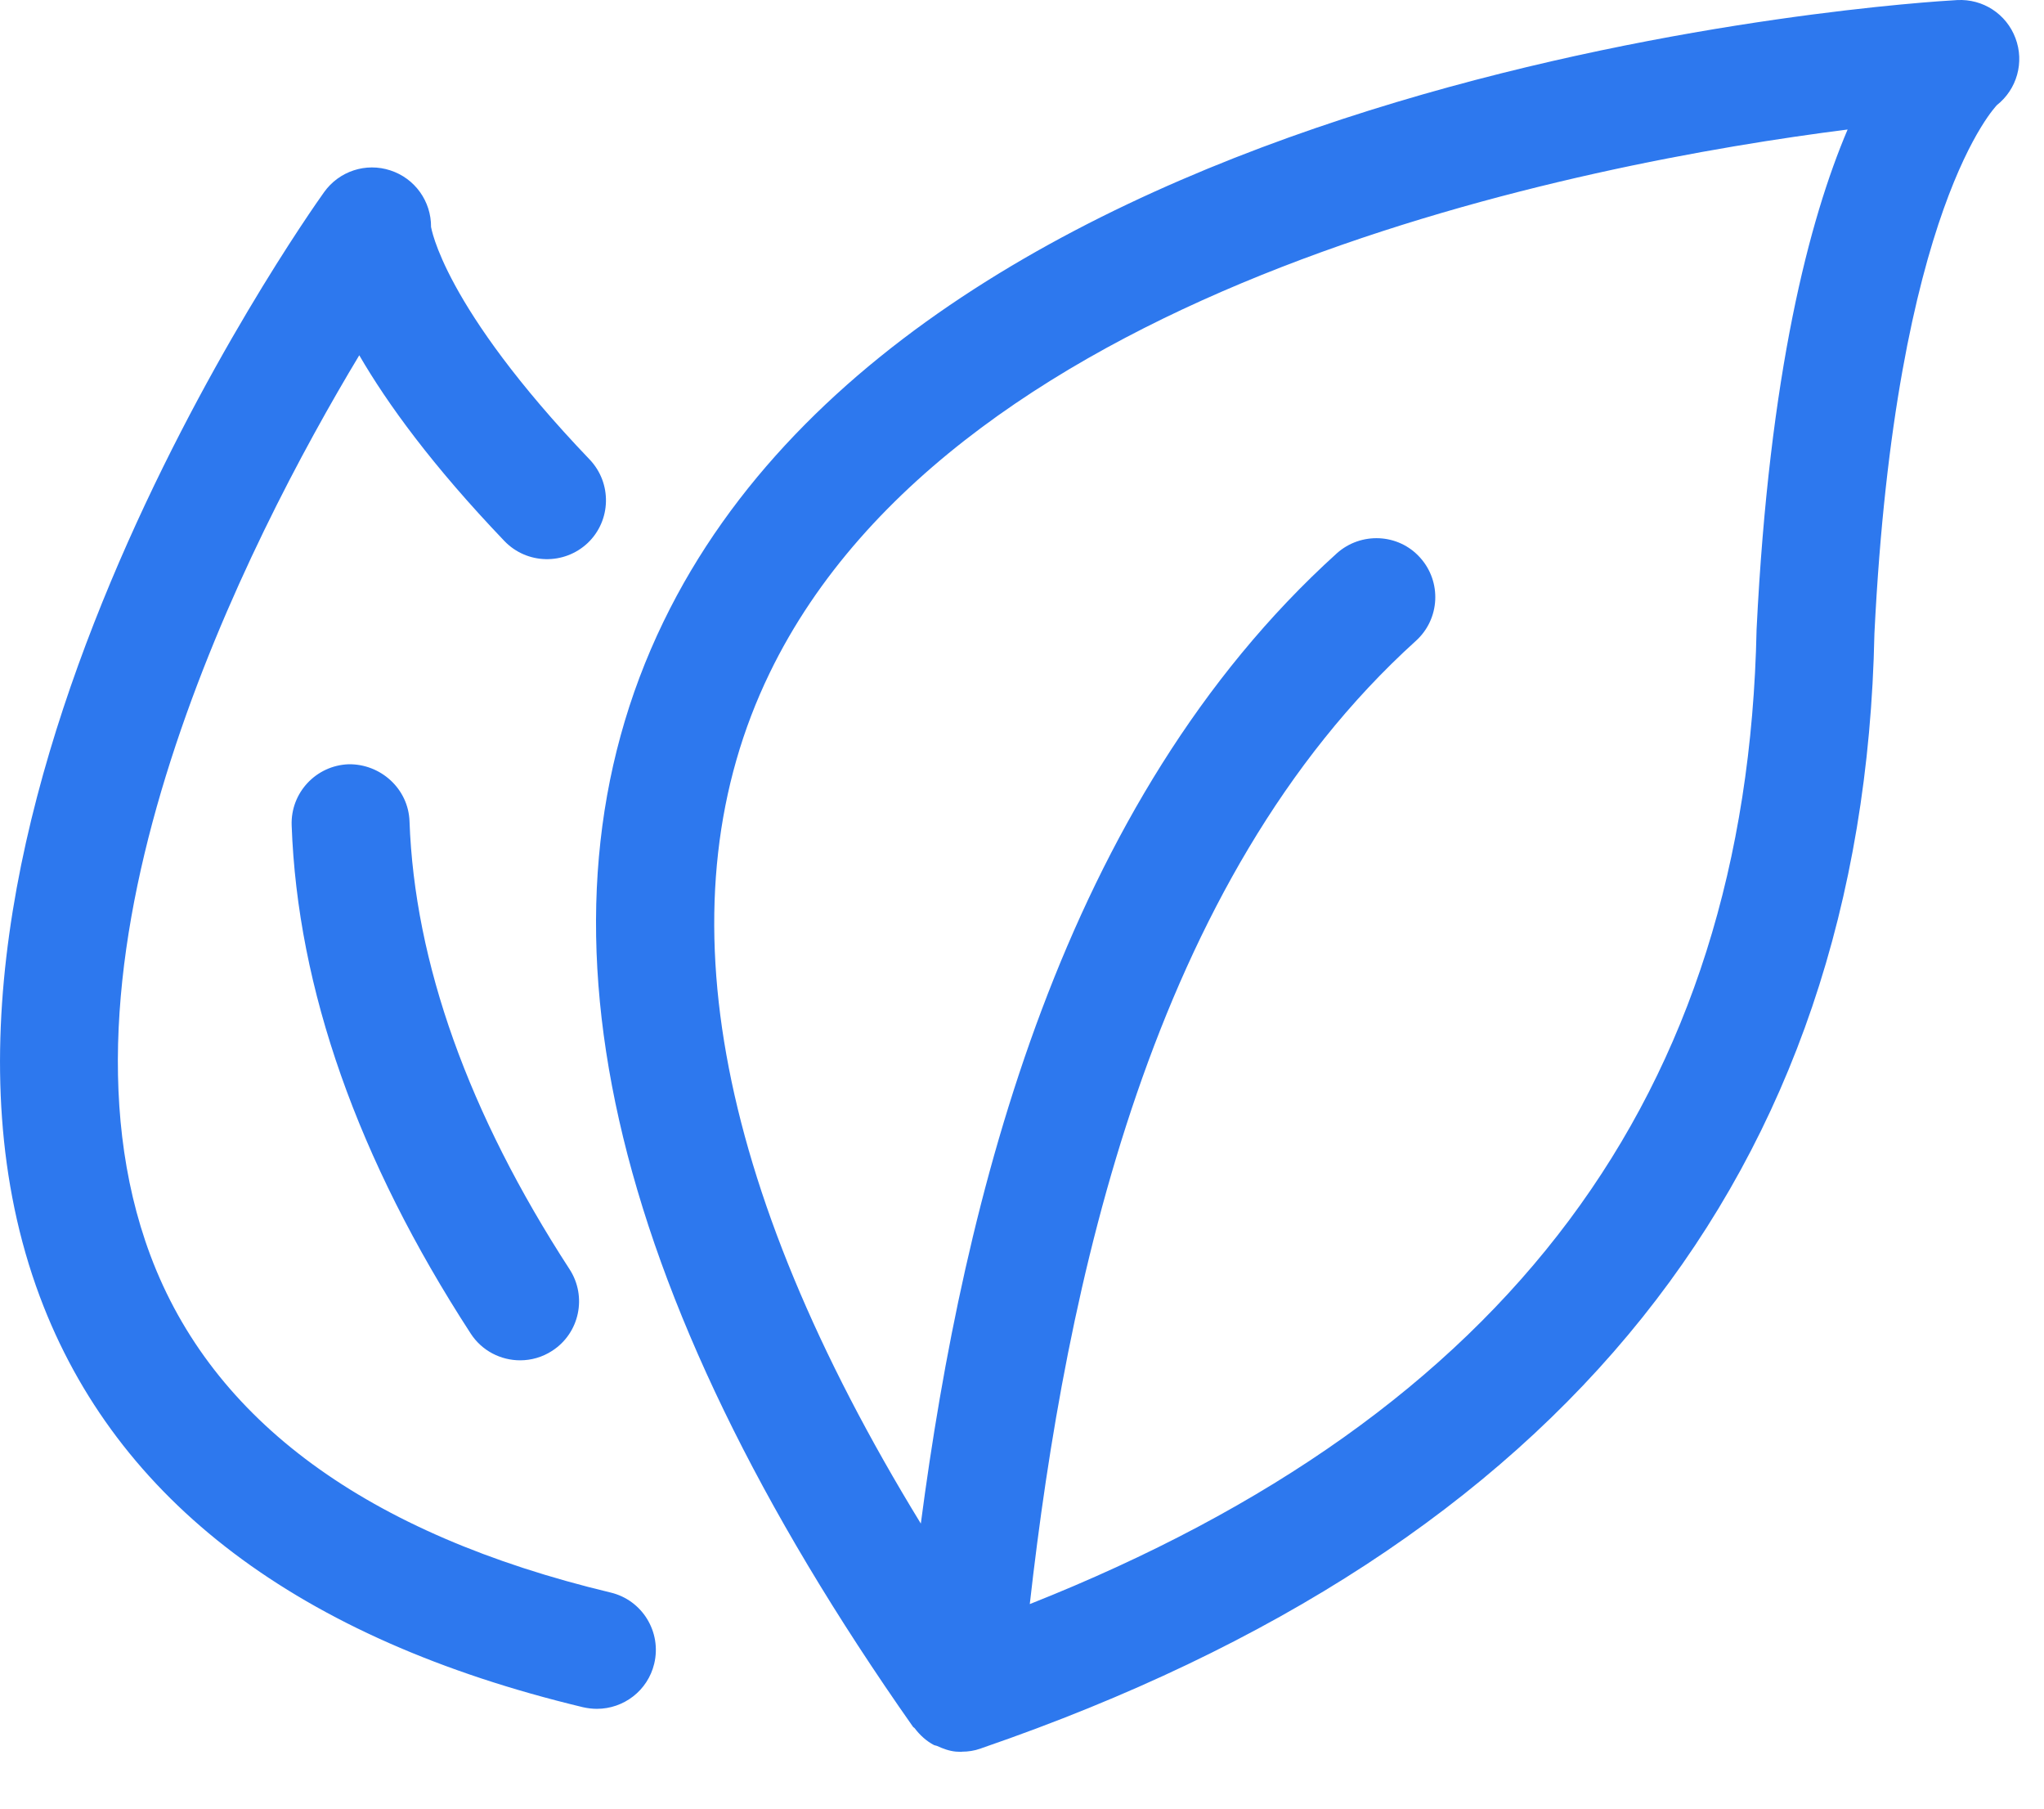 <?xml version="1.0" encoding="UTF-8" standalone="no"?>
<!DOCTYPE svg PUBLIC "-//W3C//DTD SVG 1.1//EN" "http://www.w3.org/Graphics/SVG/1.1/DTD/svg11.dtd">
<svg width="100%" height="100%" viewBox="0 0 26 23" version="1.1" xmlns="http://www.w3.org/2000/svg" xmlns:xlink="http://www.w3.org/1999/xlink" xml:space="preserve" xmlns:serif="http://www.serif.com/" style="fill-rule:evenodd;clip-rule:evenodd;stroke-linejoin:round;stroke-miterlimit:2;">
    <g transform="matrix(1,0,0,1,5.209,11.818)">
        <path d="M0,-1.375C0.064,0.424 0.749,2.342 2.036,4.323C2.261,4.67 2.163,5.135 1.815,5.36C1.689,5.442 1.547,5.481 1.407,5.481C1.162,5.481 0.921,5.361 0.778,5.14C-0.659,2.927 -1.425,0.753 -1.499,-1.322C-1.514,-1.736 -1.19,-2.083 -0.776,-2.099C-0.369,-2.106 -0.015,-1.789 0,-1.375M3.113,9.338C3.031,9.682 2.724,9.913 2.384,9.913C2.327,9.913 2.268,9.906 2.209,9.893C-1.405,9.027 -3.73,7.271 -4.703,4.669C-6.883,-1.168 -1.324,-9.042 -1.086,-9.375C-0.896,-9.641 -0.555,-9.754 -0.243,-9.651C0.068,-9.55 0.277,-9.258 0.274,-8.931C0.277,-8.931 0.415,-7.936 2.291,-5.975C2.577,-5.675 2.567,-5.2 2.268,-4.914C1.968,-4.63 1.494,-4.639 1.207,-4.938C0.291,-5.896 -0.281,-6.683 -0.639,-7.3C-2.043,-4.967 -4.742,0.281 -3.296,4.146C-2.509,6.25 -0.54,7.692 2.558,8.434C2.961,8.53 3.209,8.935 3.113,9.338M17.135,-3.814C17.015,2.106 13.98,6.167 7.89,8.581C8.347,4.541 9.429,-0.617 12.801,-3.668C13.109,-3.946 13.132,-4.421 12.854,-4.728C12.577,-5.036 12.102,-5.056 11.795,-4.781C8.301,-1.62 7.05,3.408 6.504,7.557C3.853,3.226 3.2,-0.408 4.58,-3.257C6.989,-8.233 14.967,-9.749 18.293,-10.171C17.807,-9.029 17.296,-7.081 17.135,-3.814M20.428,-11.333C20.313,-11.64 20.014,-11.835 19.685,-11.817C19.155,-11.788 6.674,-11.017 3.231,-3.913C1.415,-0.167 2.483,4.562 6.405,10.142C6.41,10.149 6.42,10.152 6.426,10.16C6.492,10.247 6.573,10.322 6.672,10.374C6.685,10.38 6.7,10.38 6.713,10.386C6.787,10.42 6.865,10.449 6.95,10.457C6.973,10.459 6.996,10.46 7.019,10.46L7.02,10.46C7.022,10.46 7.025,10.458 7.027,10.458C7.106,10.458 7.185,10.446 7.262,10.419C7.271,10.416 7.28,10.412 7.289,10.409C7.291,10.408 7.293,10.408 7.295,10.407C14.679,7.862 18.496,3.088 18.634,-3.762C18.902,-9.197 20.193,-10.479 20.19,-10.479L20.189,-10.479C20.447,-10.681 20.544,-11.026 20.428,-11.333" style="fill:rgb(45,120,238);fill-rule:nonzero;"/>
    </g>
</svg>
